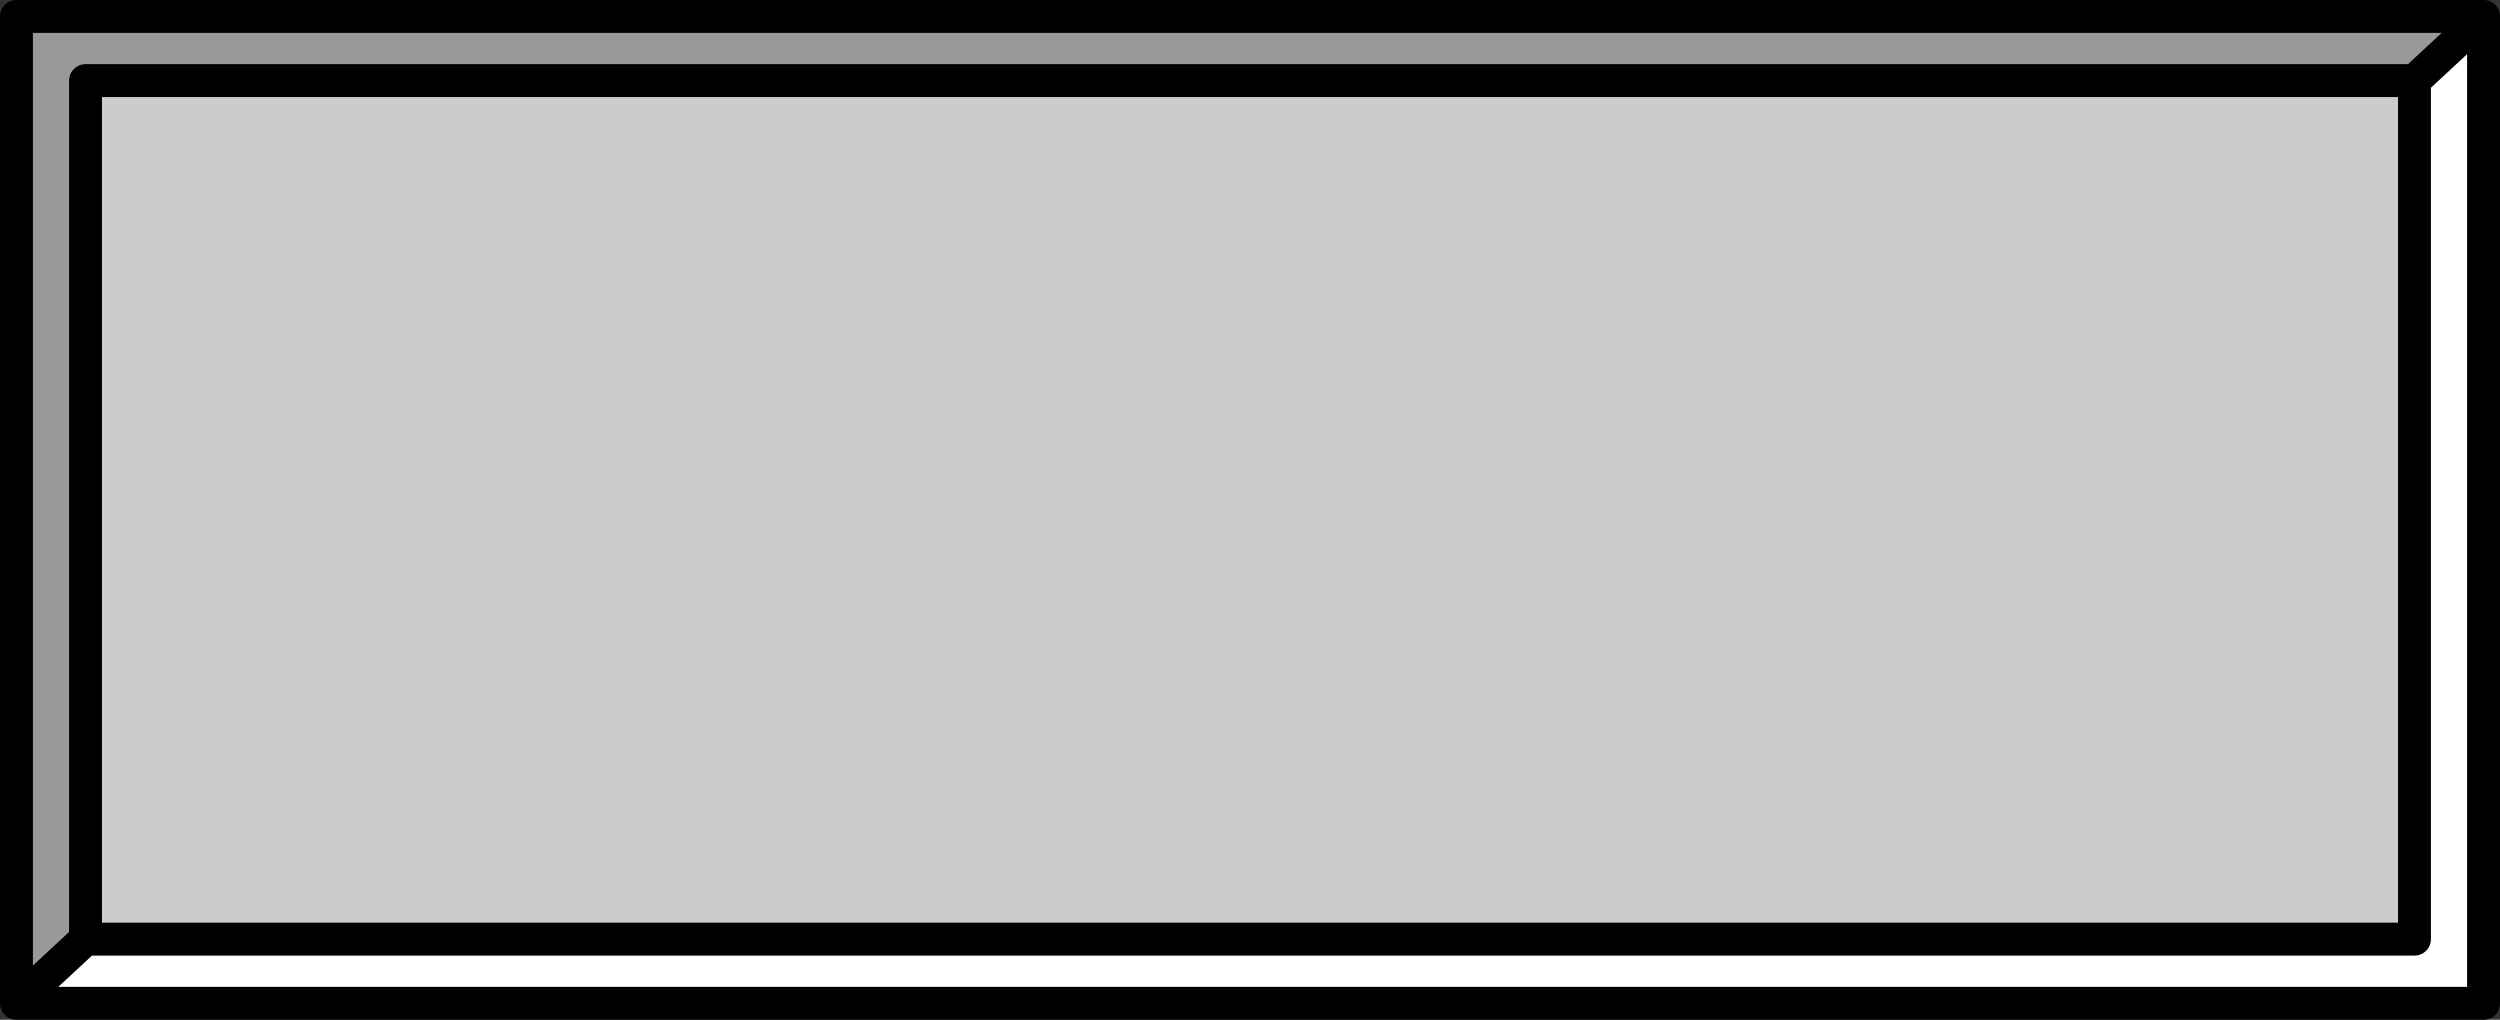 <?xml version="1.0" encoding="UTF-8" standalone="no"?>
<svg xmlns:xlink="http://www.w3.org/1999/xlink" height="31.0px" width="76.0px" xmlns="http://www.w3.org/2000/svg">
  <rect width="100%" height="100%" fill="#333333" stroke="none"/>
  <g transform="matrix(1.0, 0.0, 0.0, 1.0, 37.85, 15.7)">
    <path d="M-35.25 12.85 L-35.25 -13.25 35.55 -13.25 35.55 12.85 -35.25 12.85" fill="#cccccc" fill-rule="evenodd" stroke="none"/>
    <path d="M35.55 -13.25 L37.65 -15.2 37.65 14.8 -37.35 14.8 -35.25 12.85 35.55 12.85 35.55 -13.25" fill="#ffffff" fill-rule="evenodd" stroke="none"/>
    <path d="M37.65 -15.2 L35.55 -13.25 -35.25 -13.25 -35.25 12.85 -37.35 14.8 -37.35 -15.2 37.65 -15.2" fill="#999999" fill-rule="evenodd" stroke="none"/>
    <path d="M35.55 -13.25 L37.65 -15.2 -37.35 -15.2 -37.35 14.8 -35.25 12.85 -35.25 -13.25 35.55 -13.25 35.55 12.85 -35.25 12.85 M37.65 -15.2 L37.65 14.8 -37.35 14.8" fill="none" stroke="#000000" stroke-linecap="round" stroke-linejoin="round" stroke-width="1.0"/>
  </g>
</svg>
